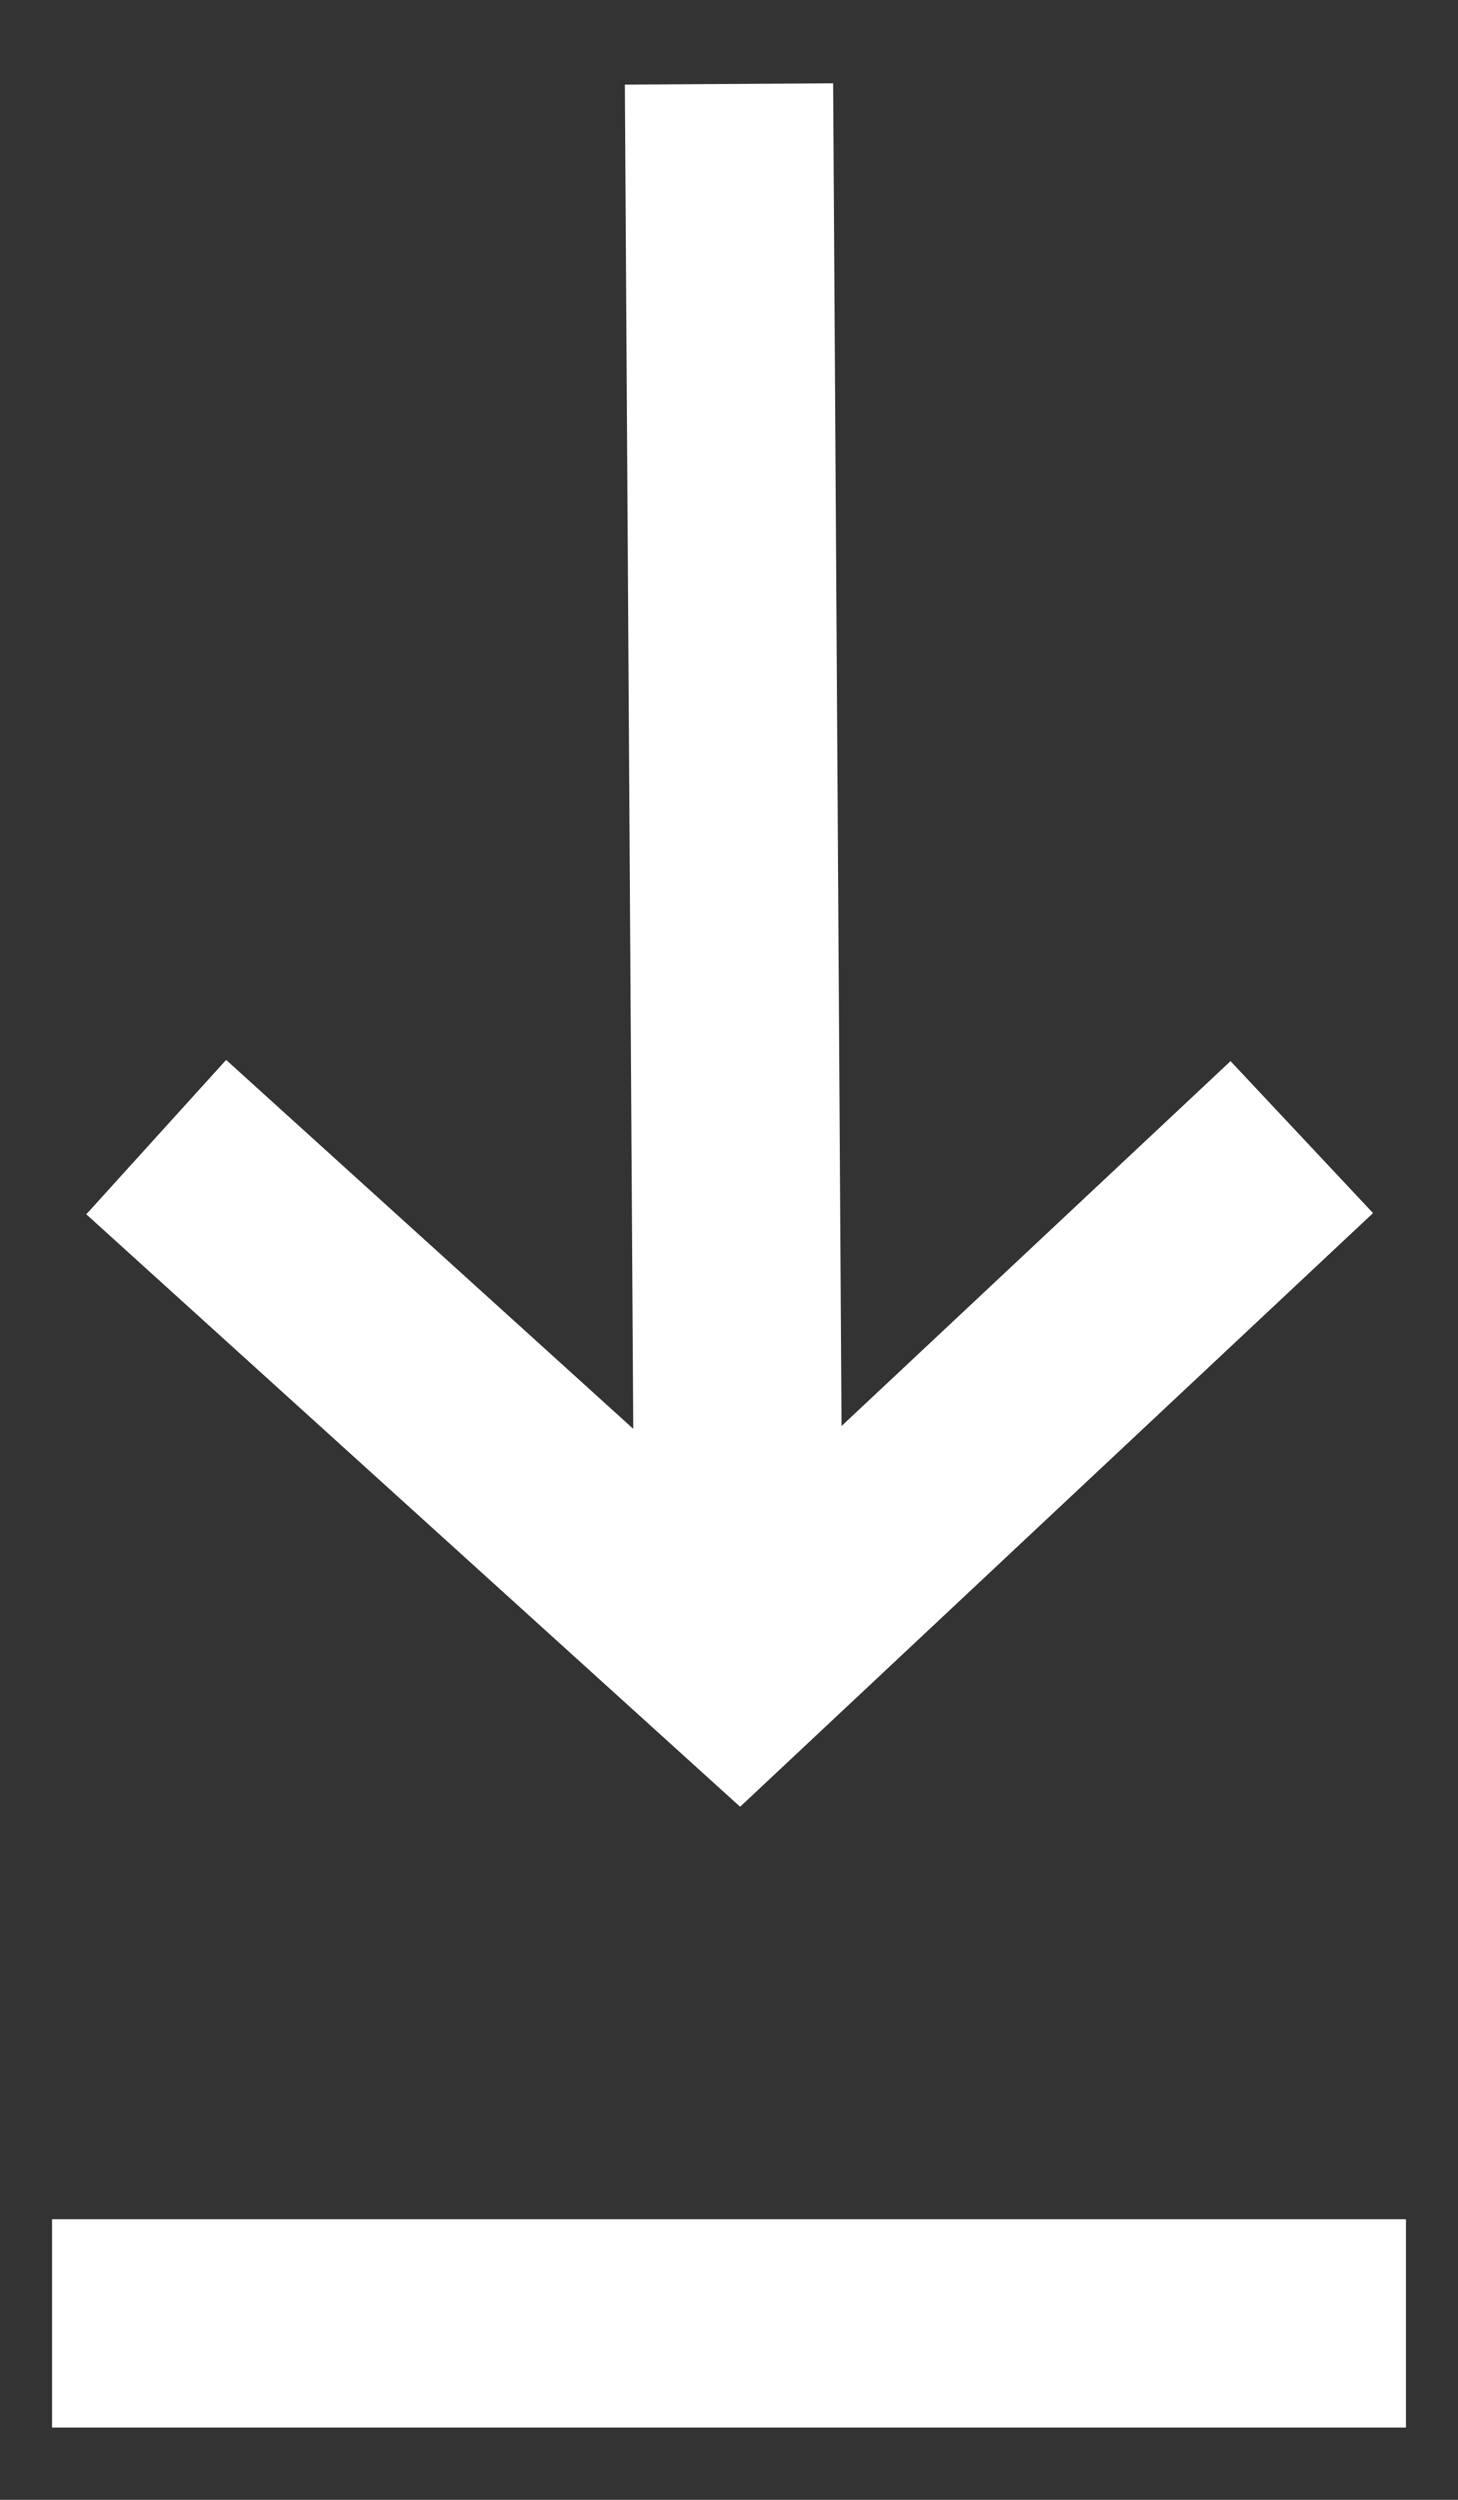 <?xml version="1.0" encoding="UTF-8"?>
<svg width="14px" height="24px" viewBox="0 0 14 24" version="1.1" xmlns="http://www.w3.org/2000/svg" xmlns:xlink="http://www.w3.org/1999/xlink">
    <rect x="0" y="0" width="14" height="24" fill="#333333" stroke="none"/>
    <!-- Generator: Sketch 63.1 (92452) - https://sketch.com -->
    <title>download-icon</title>
    <desc>Created with Sketch.</desc>
    <g id="Page-1" stroke="none" stroke-width="1" fill="none" fill-rule="evenodd">
        <g id="HOSPO-Desktop" transform="translate(-905, -1248)" stroke="#FFFFFF" stroke-width="2">
            <g id="download-icon" transform="translate(906, 1248)">
                <line x1="6" y1="0.806" x2="6.095" y2="15.986" id="Path-3-Copy-4"></line>
                <polyline id="Path-4-Copy-4" points="0.5 10.917 6.095 15.986 11.5 10.917"></polyline>
                <line x1="0.5" y1="22.306" x2="11.5" y2="22.306" id="Line-6-Copy-4" stroke-linecap="square"></line>
            </g>
        </g>
    </g>
</svg>
